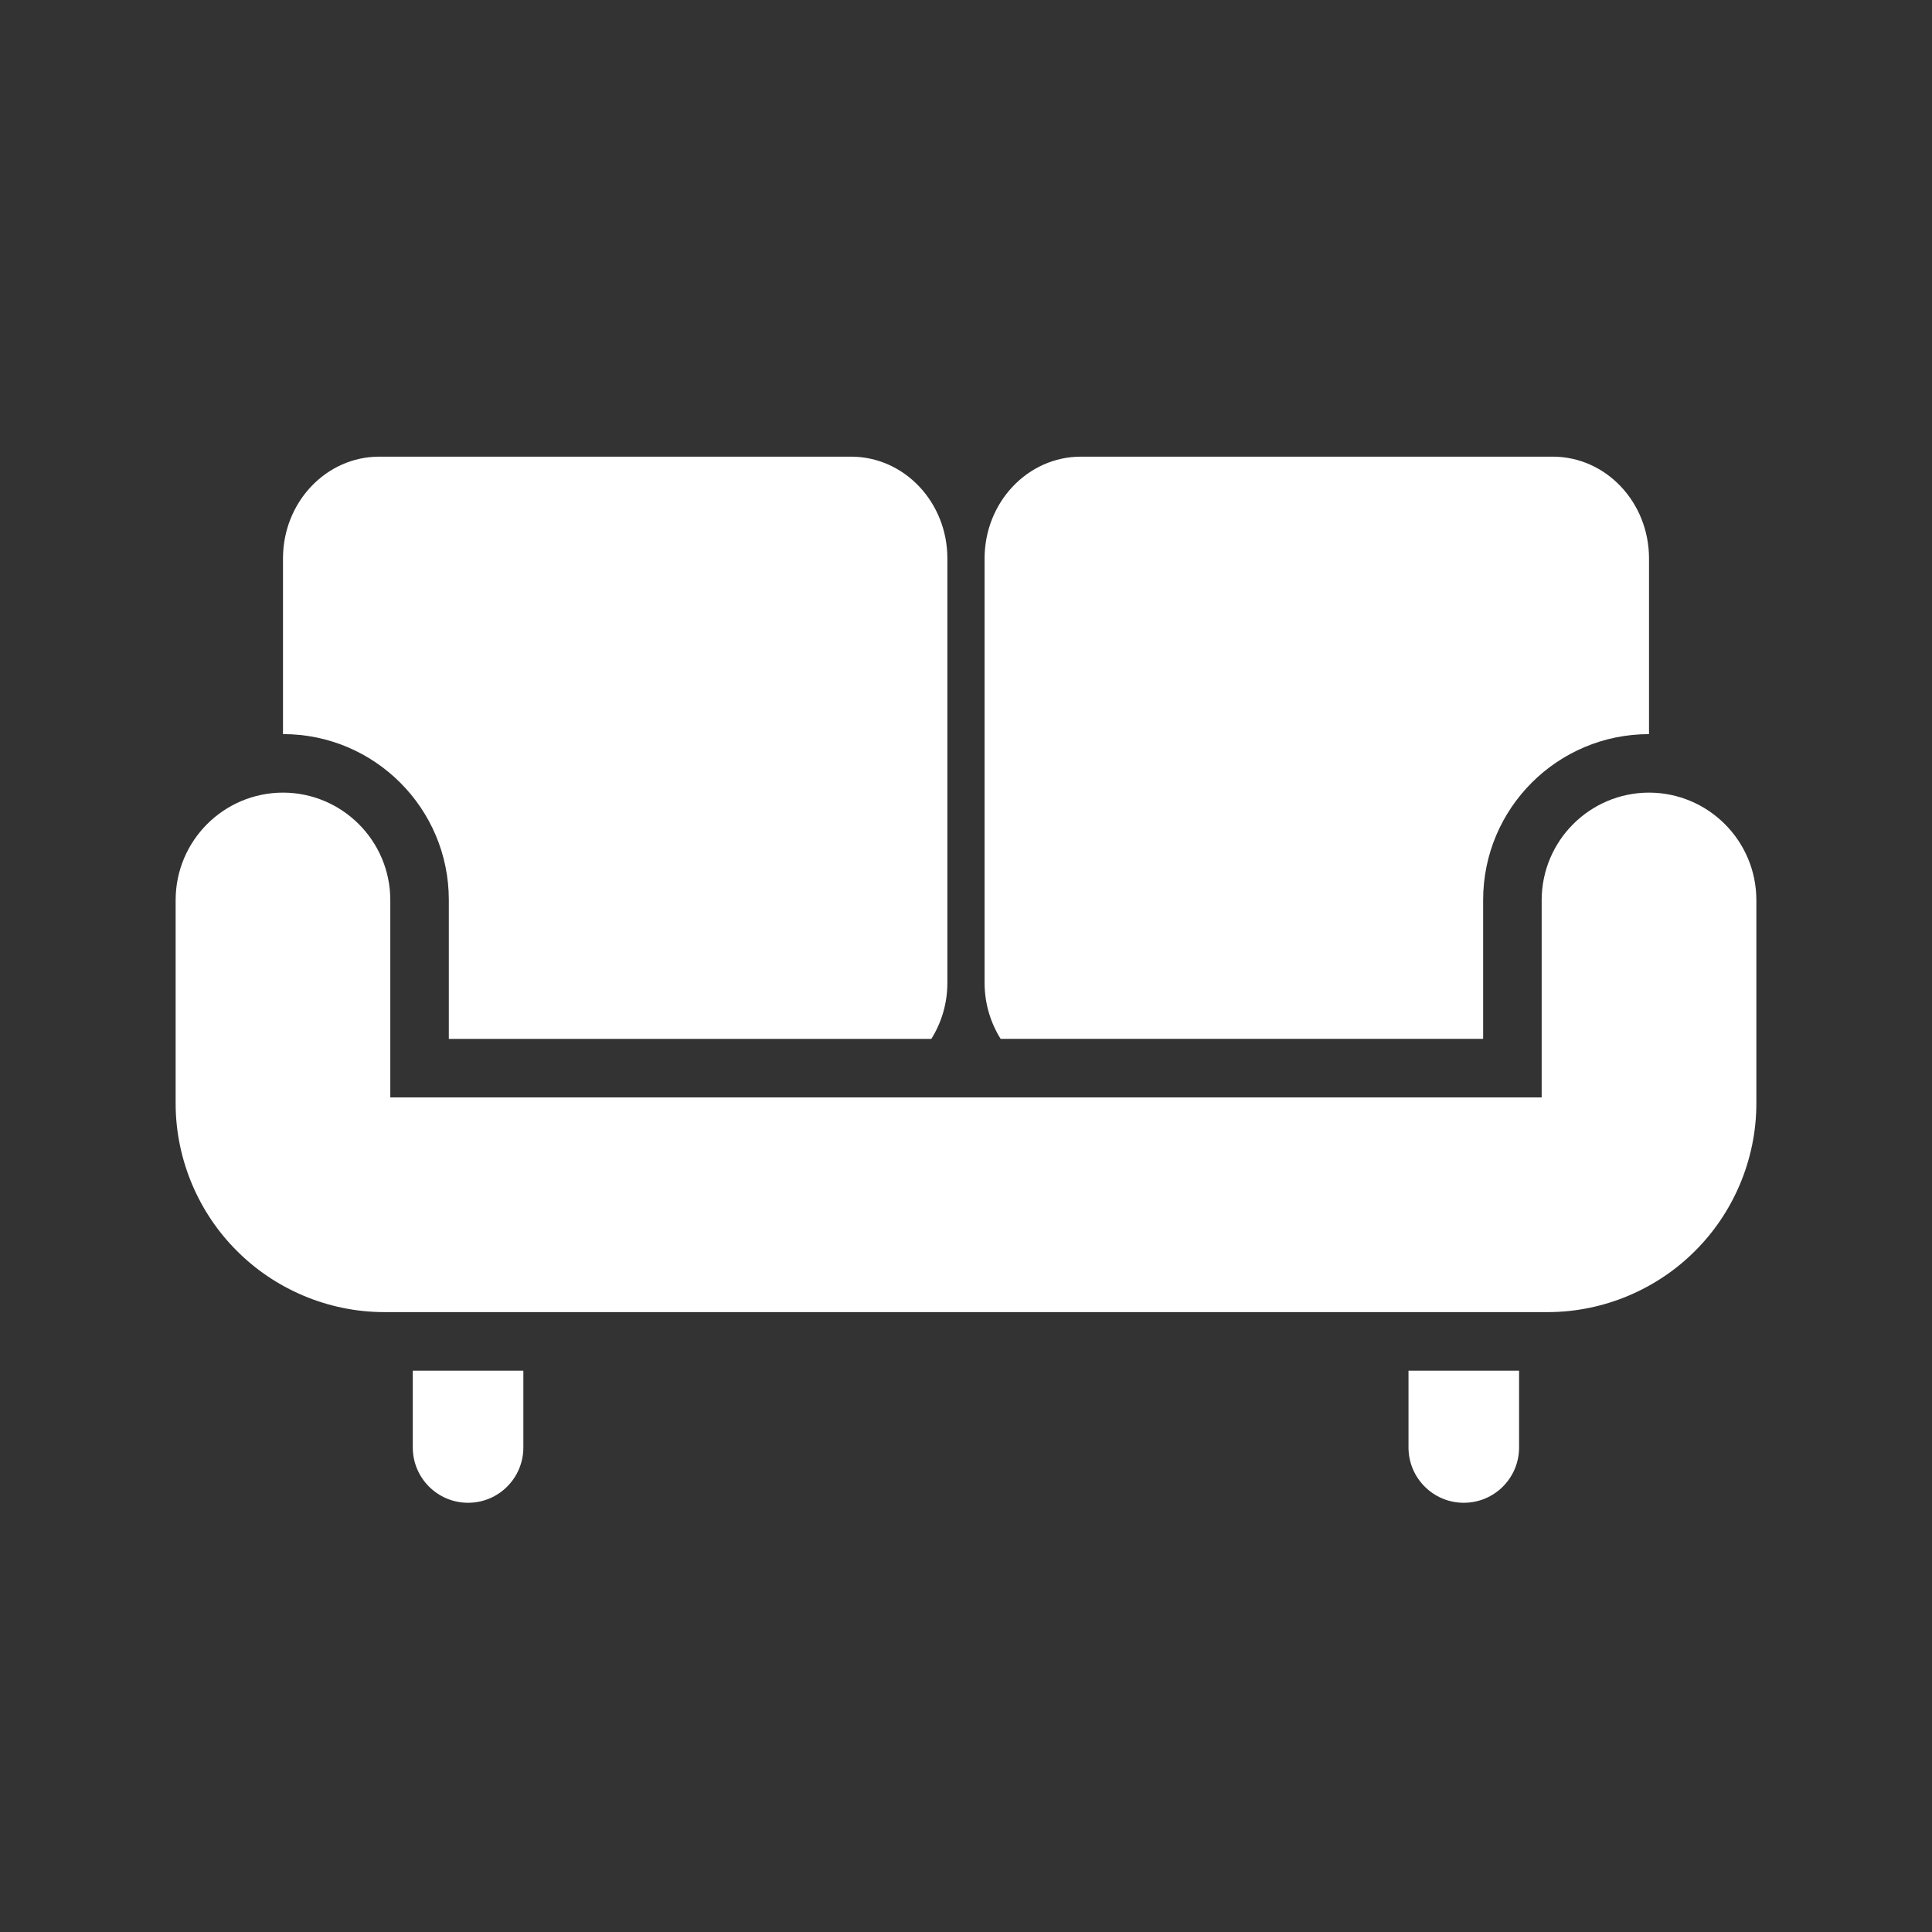 <svg width="55" height="55" viewBox="0 0 55 55" fill="none" xmlns="http://www.w3.org/2000/svg">
<rect x="0" y="0" width="55" height="55" fill="#333333" stroke="none"/>
<path d="M11.751 41.206C11.751 42.076 12.456 42.781 13.326 42.781C14.195 42.781 14.899 42.076 14.899 41.206V39.02H11.751V41.206Z" fill="white"/>
<path d="M40.097 41.206C40.097 42.076 40.801 42.781 41.671 42.781C42.541 42.781 43.245 42.076 43.245 41.206V39.02H40.097V41.206Z" fill="white"/>
<path d="M12.777 25.62V29.575H26.513C26.801 29.117 26.97 28.568 26.97 27.977V15.899C26.97 14.297 25.743 13 24.227 13H10.797C9.283 13 8.056 14.297 8.056 15.899V20.898C10.663 20.898 12.777 23.012 12.777 25.619V25.62Z" fill="white"/>
<path d="M42.222 25.62C42.222 23.012 44.337 20.899 46.944 20.899V15.899C46.944 14.297 45.717 13 44.202 13H30.772C29.258 13 28.029 14.297 28.029 15.899V27.976C28.029 28.568 28.199 29.116 28.486 29.574H42.222V25.619V25.62Z" fill="white"/>
<path d="M46.944 22.564C45.257 22.568 43.892 23.933 43.888 25.621V31.242H11.111V25.621C11.108 23.934 9.742 22.568 8.056 22.564C6.367 22.568 5.003 23.933 5 25.621V31.407C4.999 33.035 5.675 34.547 6.742 35.608H6.743L6.745 35.611C7.806 36.678 9.318 37.354 10.945 37.353H44.054C45.682 37.354 47.194 36.678 48.255 35.611H48.256L48.258 35.608C49.325 34.548 50.001 33.035 50 31.407V25.621C49.997 23.934 48.632 22.568 46.944 22.564Z" fill="white"/>
</svg>
